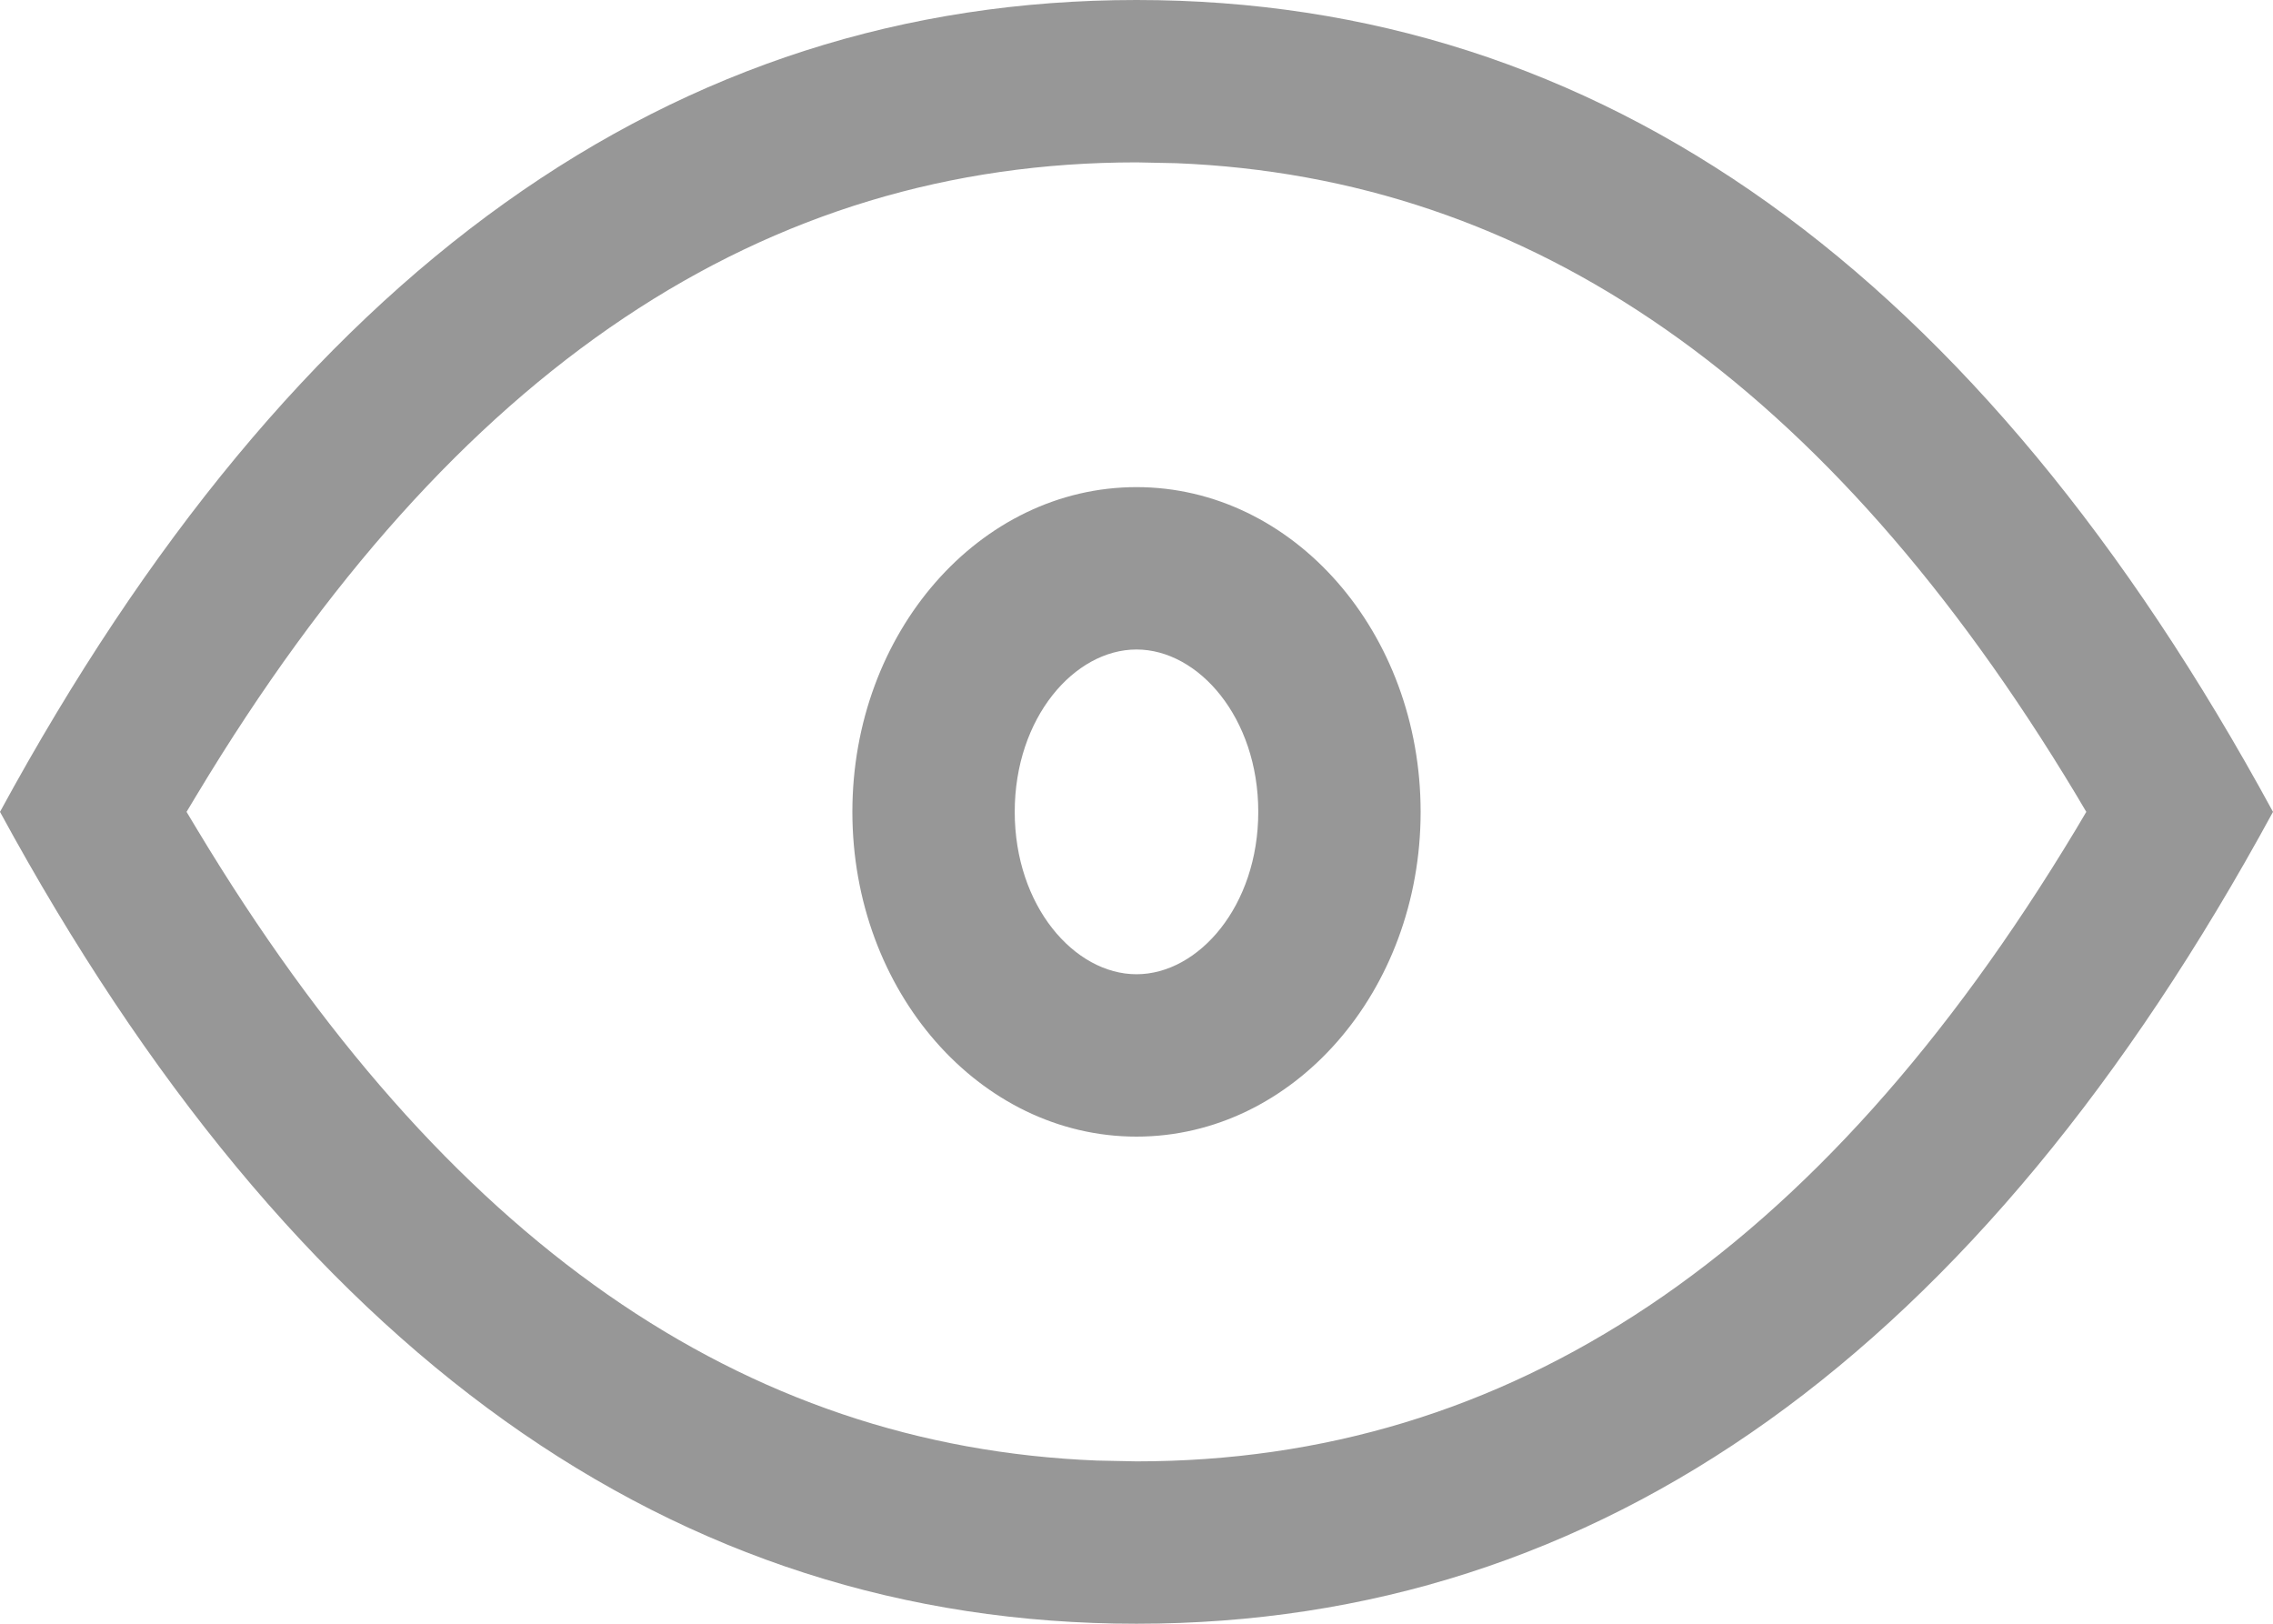 <?xml version="1.0" encoding="UTF-8"?>
<svg width="14px" height="10px" viewBox="0 0 14 10" version="1.1" xmlns="http://www.w3.org/2000/svg" xmlns:xlink="http://www.w3.org/1999/xlink">
    <title>观看</title>
    <g id="页面-1" stroke="none" stroke-width="1" fill="none" fill-rule="evenodd">
        <g id="管理目标视频教学" transform="translate(-193, -1040)" fill="#979797" fill-rule="nonzero">
            <path d="M200,1040 C202.854,1040 205.188,1041.667 207,1045 C205.188,1048.333 202.854,1050 200,1050 C197.146,1050 194.812,1048.333 193,1045 C194.812,1041.667 197.146,1040 200,1040 Z M200,1041 C197.712,1041 195.8,1042.257 194.214,1044.892 L194.149,1045 L194.214,1045.108 C195.743,1047.649 197.576,1048.908 199.756,1048.995 L200,1049 C202.288,1049 204.2,1047.743 205.786,1045.108 L205.85,1045 L205.786,1044.892 C204.257,1042.351 202.424,1041.092 200.244,1041.005 L200,1041 Z M200,1043 C200.966,1043 201.75,1043.895 201.75,1045 C201.75,1046.105 200.966,1047 200,1047 C199.034,1047 198.25,1046.105 198.25,1045 C198.25,1043.895 199.034,1043 200,1043 Z M200,1044 C199.618,1044 199.25,1044.42 199.25,1045 C199.25,1045.58 199.618,1046 200,1046 C200.382,1046 200.75,1045.58 200.75,1045 C200.75,1044.42 200.382,1044 200,1044 Z" id="观看"></path>
        </g>
    </g>
</svg>